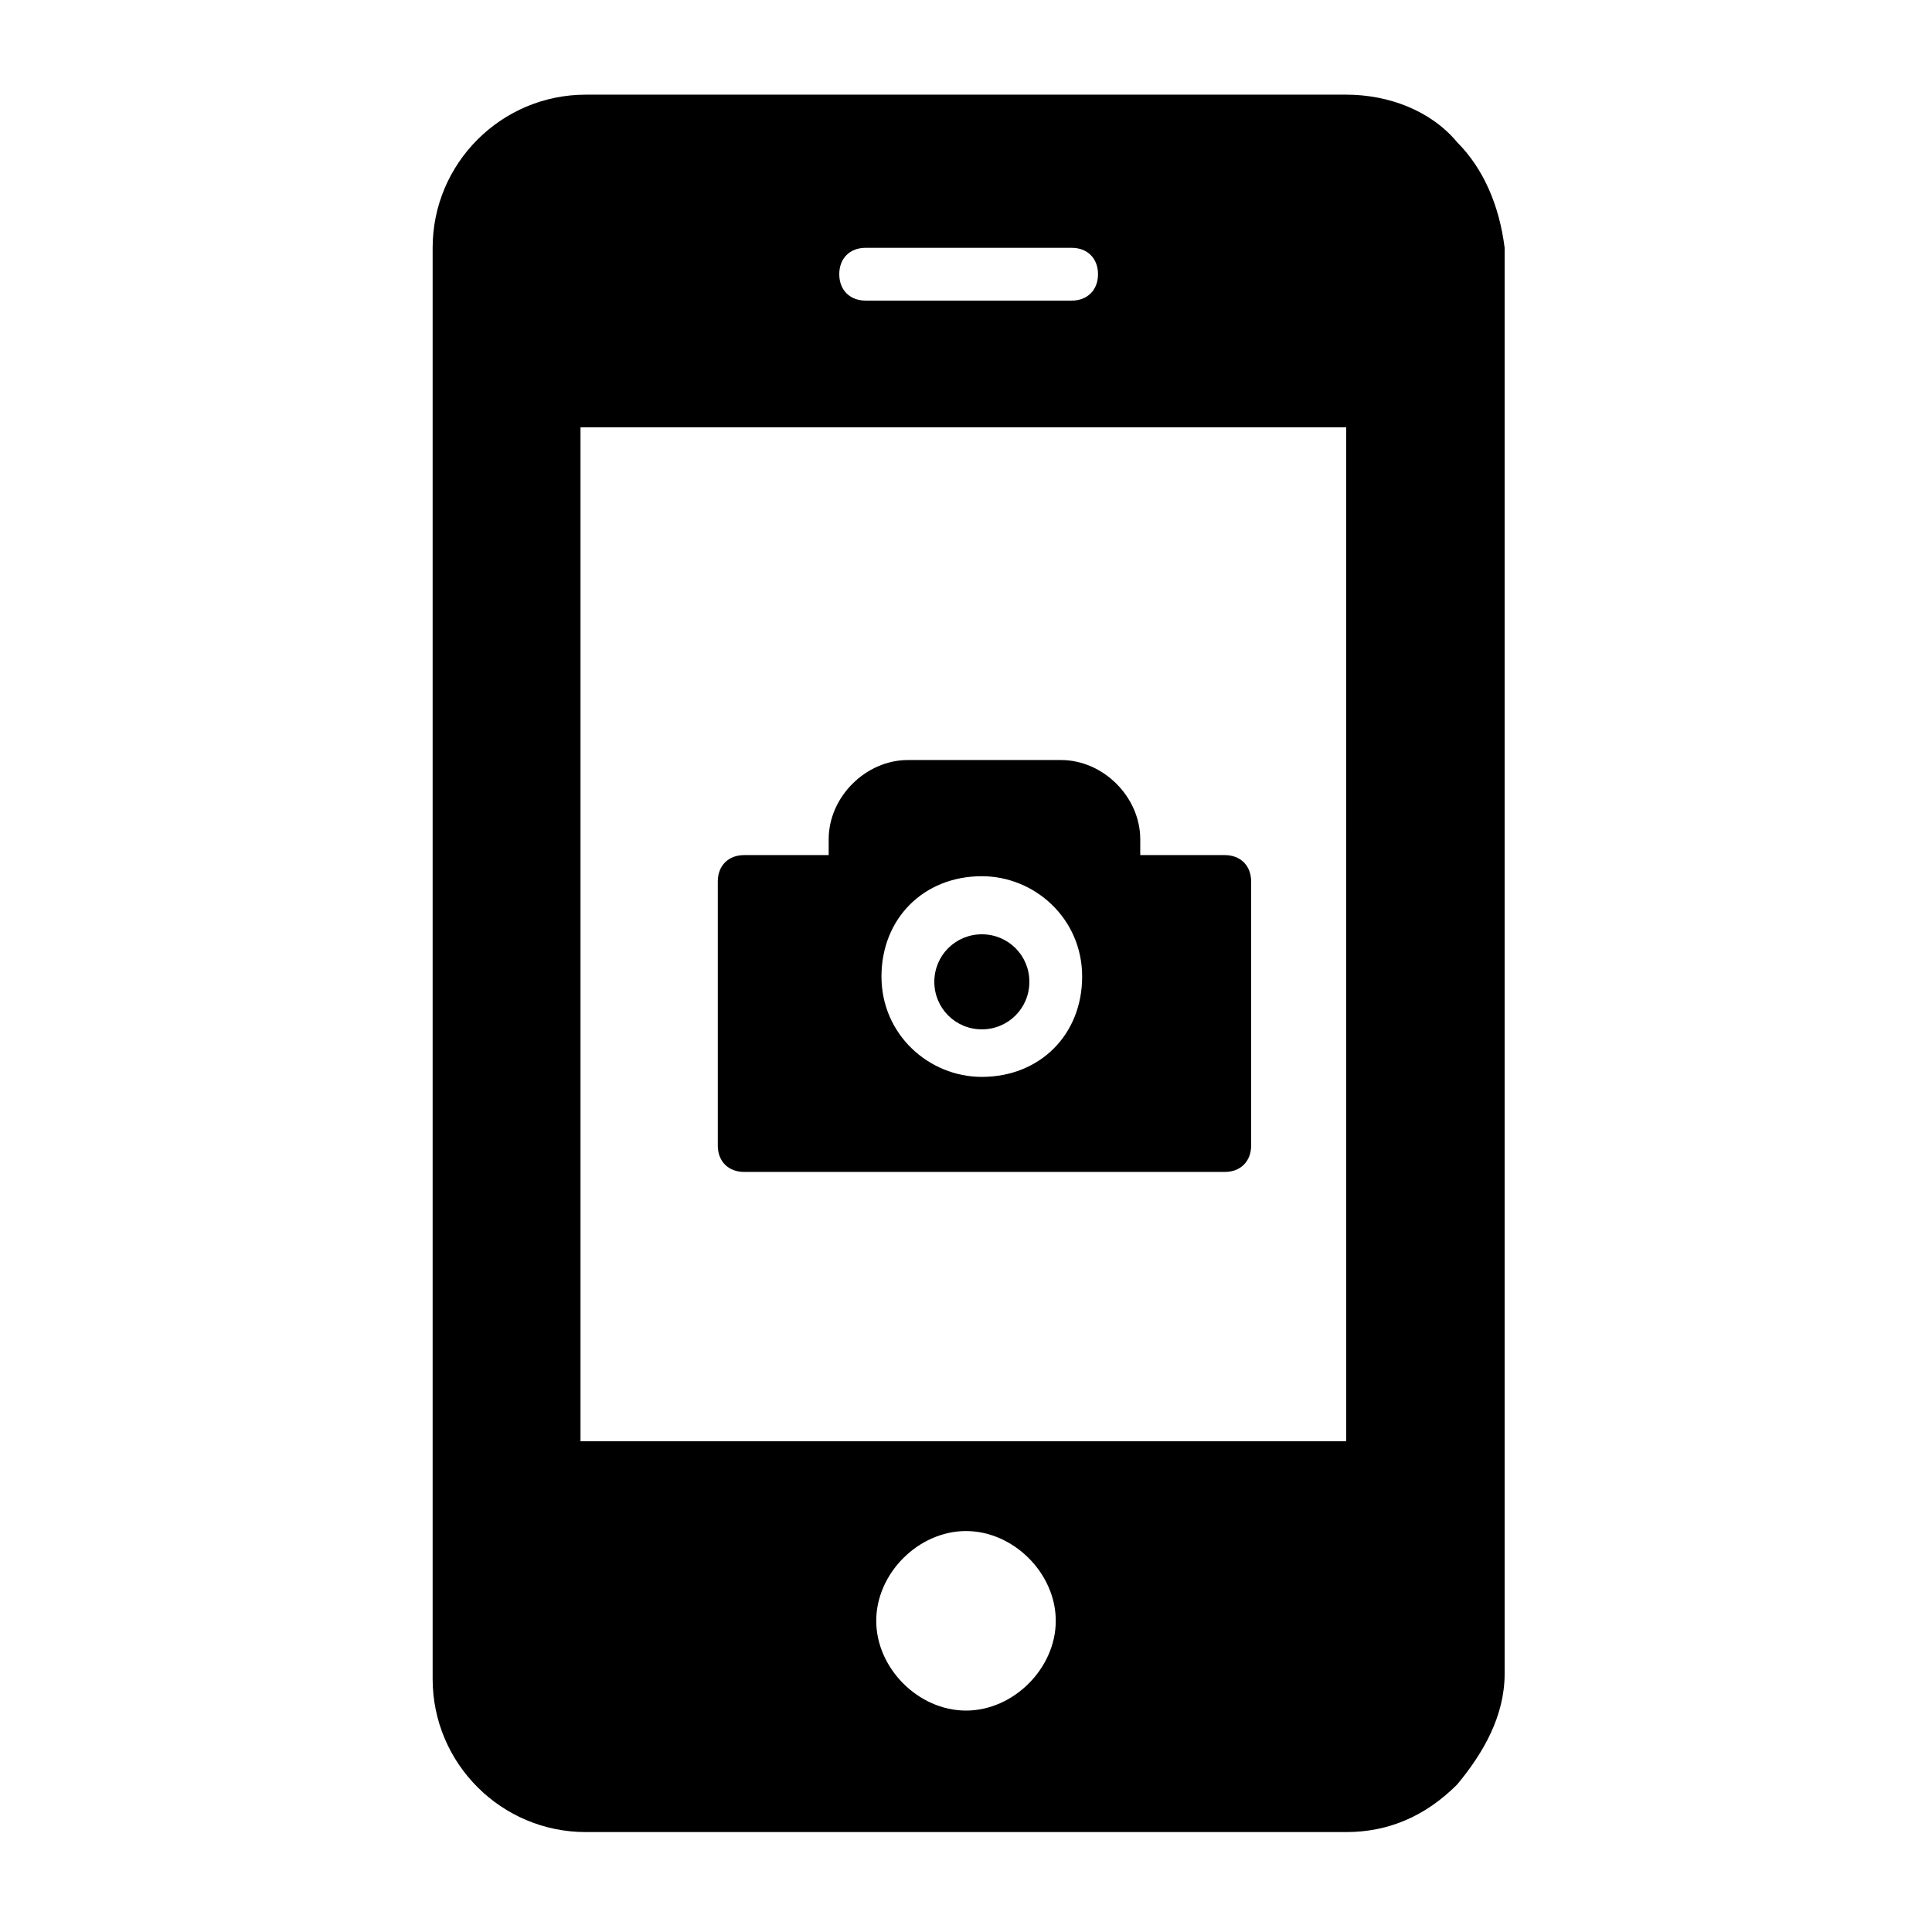 <?xml version="1.0" encoding="UTF-8"?>
<!-- Uploaded to: SVG Find, www.svgfind.com, Generator: SVG Find Mixer Tools -->
<svg fill="#000000" width="800px" height="800px" version="1.1" viewBox="144 144 512 512" xmlns="http://www.w3.org/2000/svg">
 <g>
  <path d="m404.2 391.6c-6.996 0-12.594 5.598-12.594 12.594 0 6.996 5.598 12.594 12.594 12.594 6.996 0 12.594-5.598 12.594-12.594 0.004-6.996-5.594-12.594-12.594-12.594z"/>
  <path d="m468.57 370.61h-22.391v-4.199c0-11.195-9.797-20.992-20.992-20.992h-40.586c-11.195 0-20.992 9.797-20.992 20.992v4.199h-22.391c-4.199 0-6.996 2.801-6.996 6.996v69.973c0 4.199 2.801 6.996 6.996 6.996h127.35c4.199 0 6.996-2.801 6.996-6.996v-69.973c0-4.195-2.801-6.996-6.996-6.996zm-64.379 58.777c-13.996 0-26.59-11.195-26.59-26.59s11.195-26.59 26.59-26.59c13.996 0 26.59 11.195 26.59 26.59s-11.195 26.59-26.59 26.59z"/>
  <path d="m530.15 181.68c-6.996-8.398-18.191-12.594-29.391-12.594h-201.52c-22.391 0-40.586 18.191-40.586 40.586v379.26c0 22.391 18.191 40.586 40.586 40.586h201.52c11.195 0 20.992-4.199 29.391-12.594 6.996-8.398 12.594-18.191 12.594-29.391v-377.86c-1.402-11.195-5.598-20.992-12.598-27.992zm-156.74 27.992h54.578c4.199 0 6.996 2.801 6.996 6.996 0 4.199-2.801 6.996-6.996 6.996h-54.578c-4.199 0-6.996-2.801-6.996-6.996-0.004-4.199 2.797-6.996 6.996-6.996zm26.59 387.65c-12.594 0-23.789-11.195-23.789-23.789s11.195-23.789 23.789-23.789 23.789 11.195 23.789 23.789-11.195 23.789-23.789 23.789zm102.16-71.375h-204.32v-268.7h202.92l0.004 268.7z"/>
 </g>
</svg>
